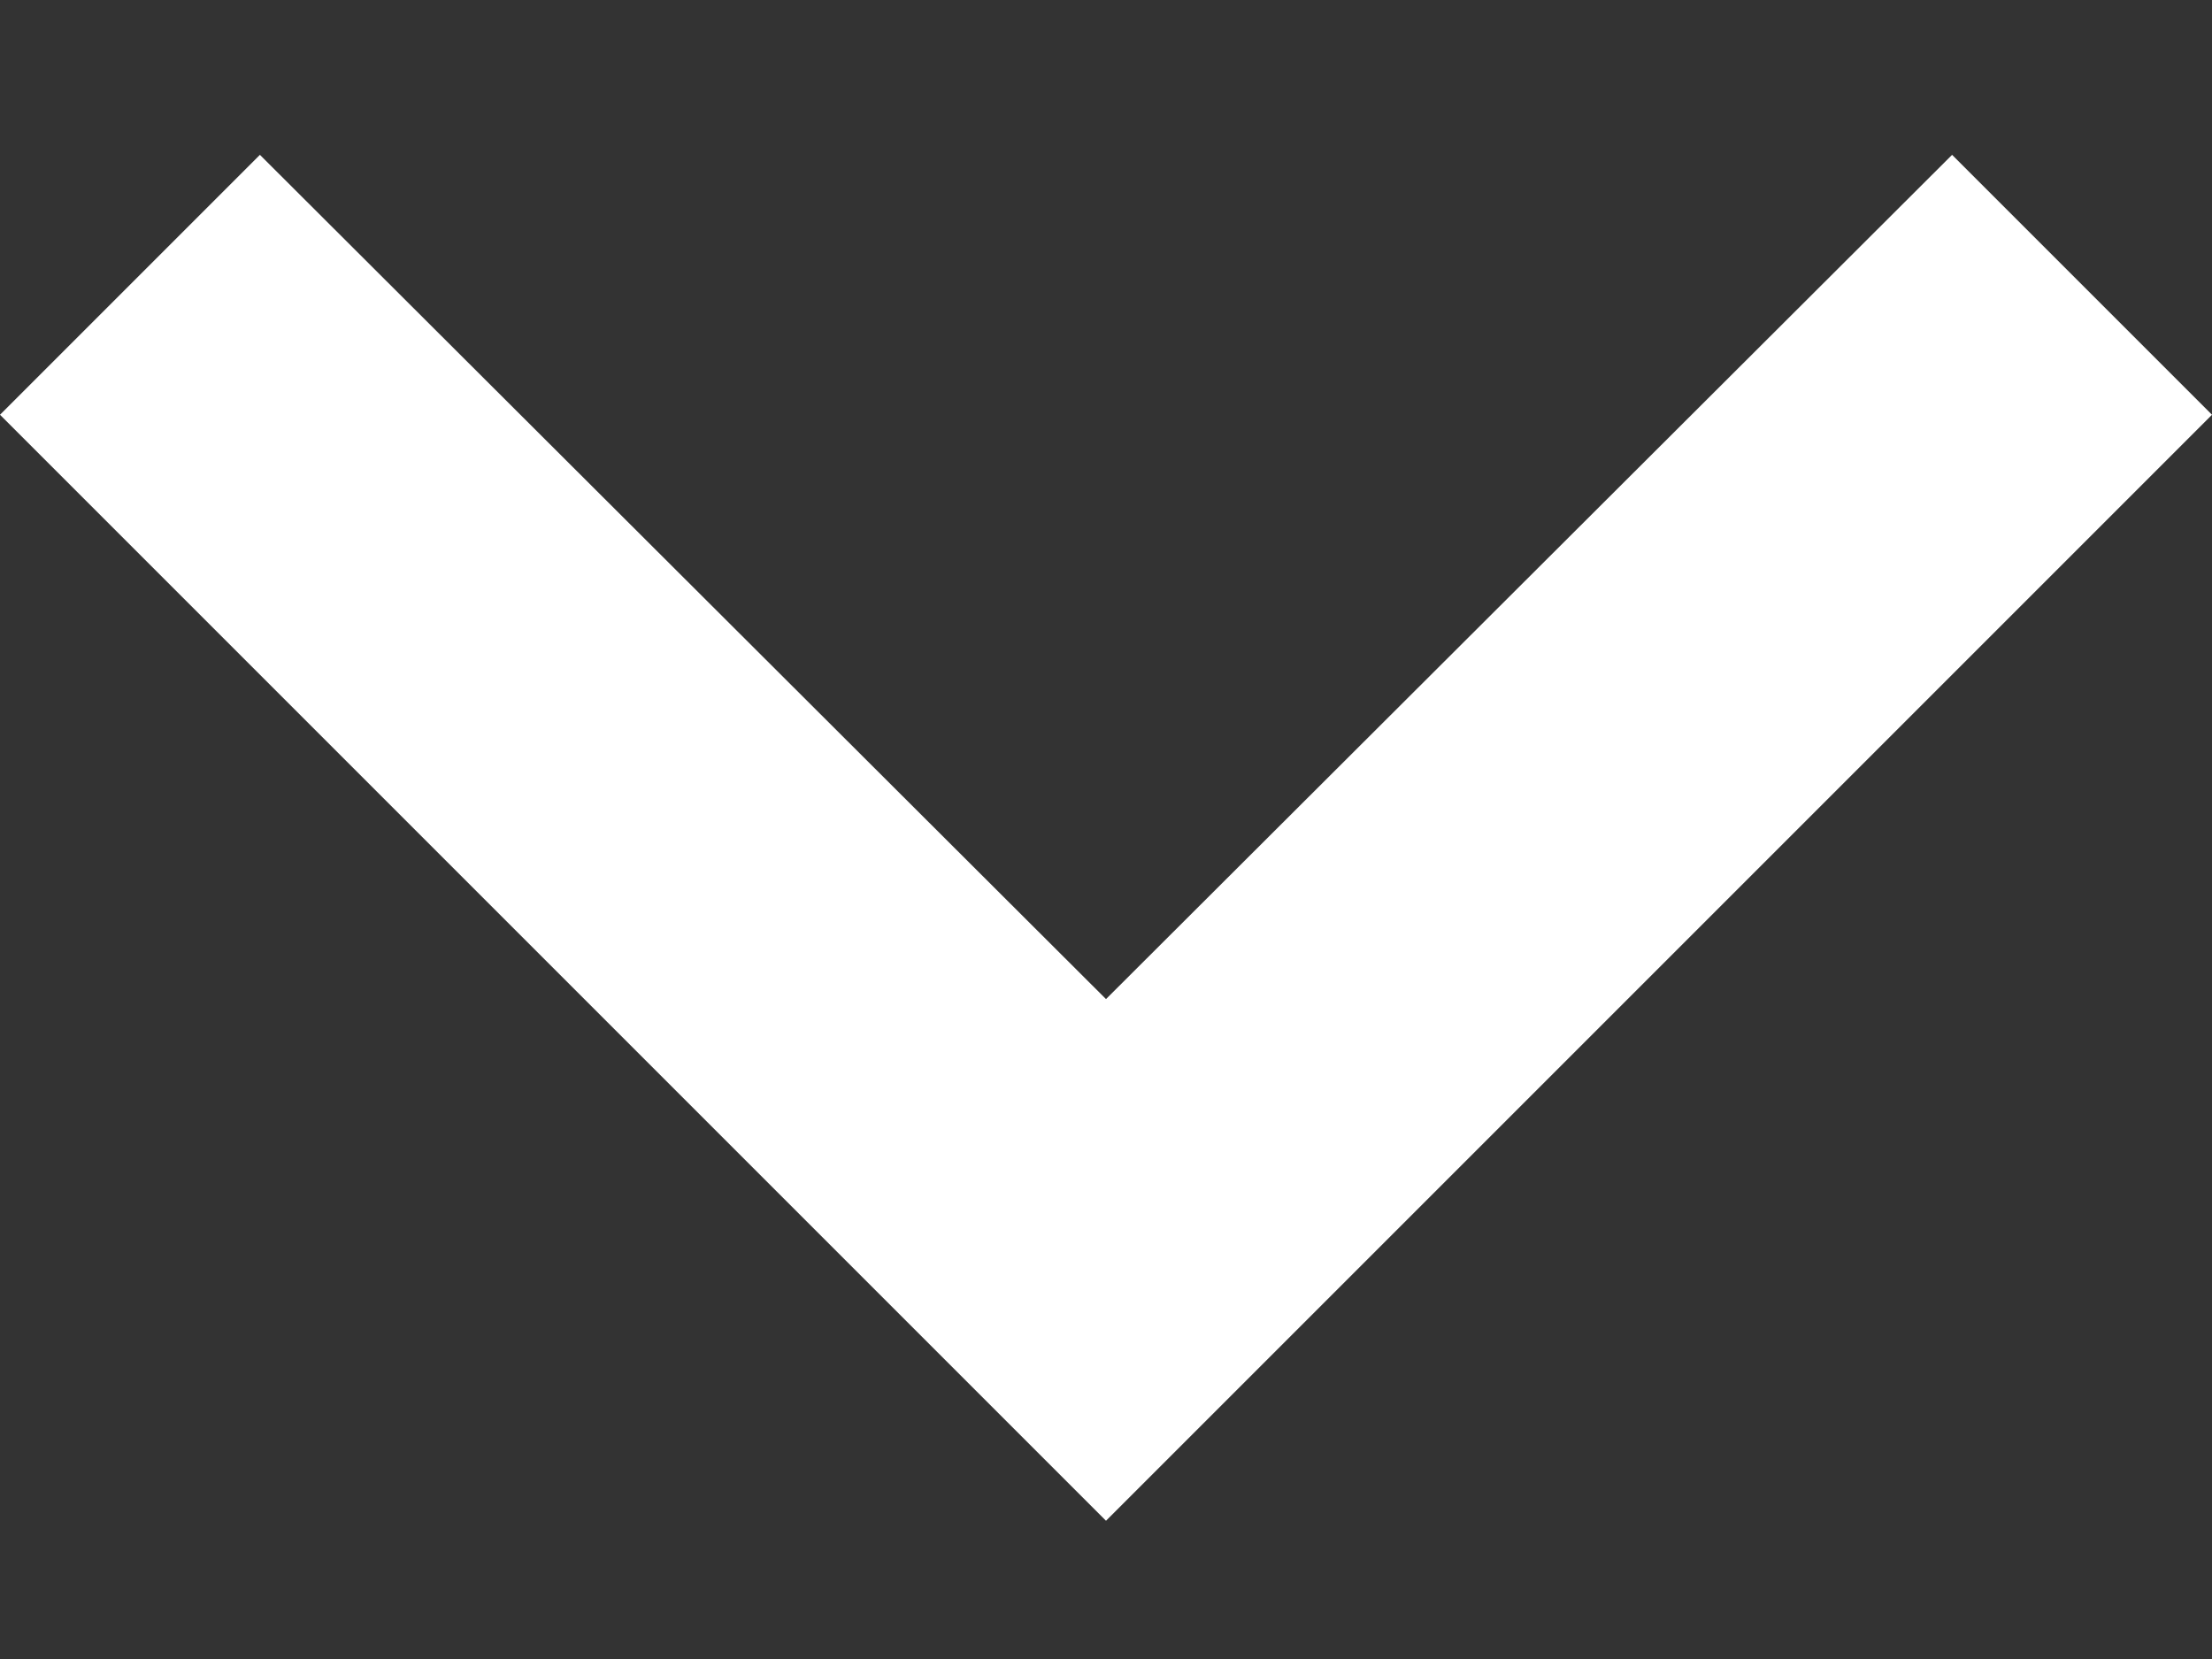 <svg xmlns="http://www.w3.org/2000/svg" width="12" height="9" viewBox="0 0 12 9"><rect x="0" y="0" width="12" height="9" fill="#333333" stroke="none"/><g><g><path fill="#fff" d="M1.41.84L6 5.42 10.59.84 12 2.25l-6 6-6-6z"/></g></g></svg>